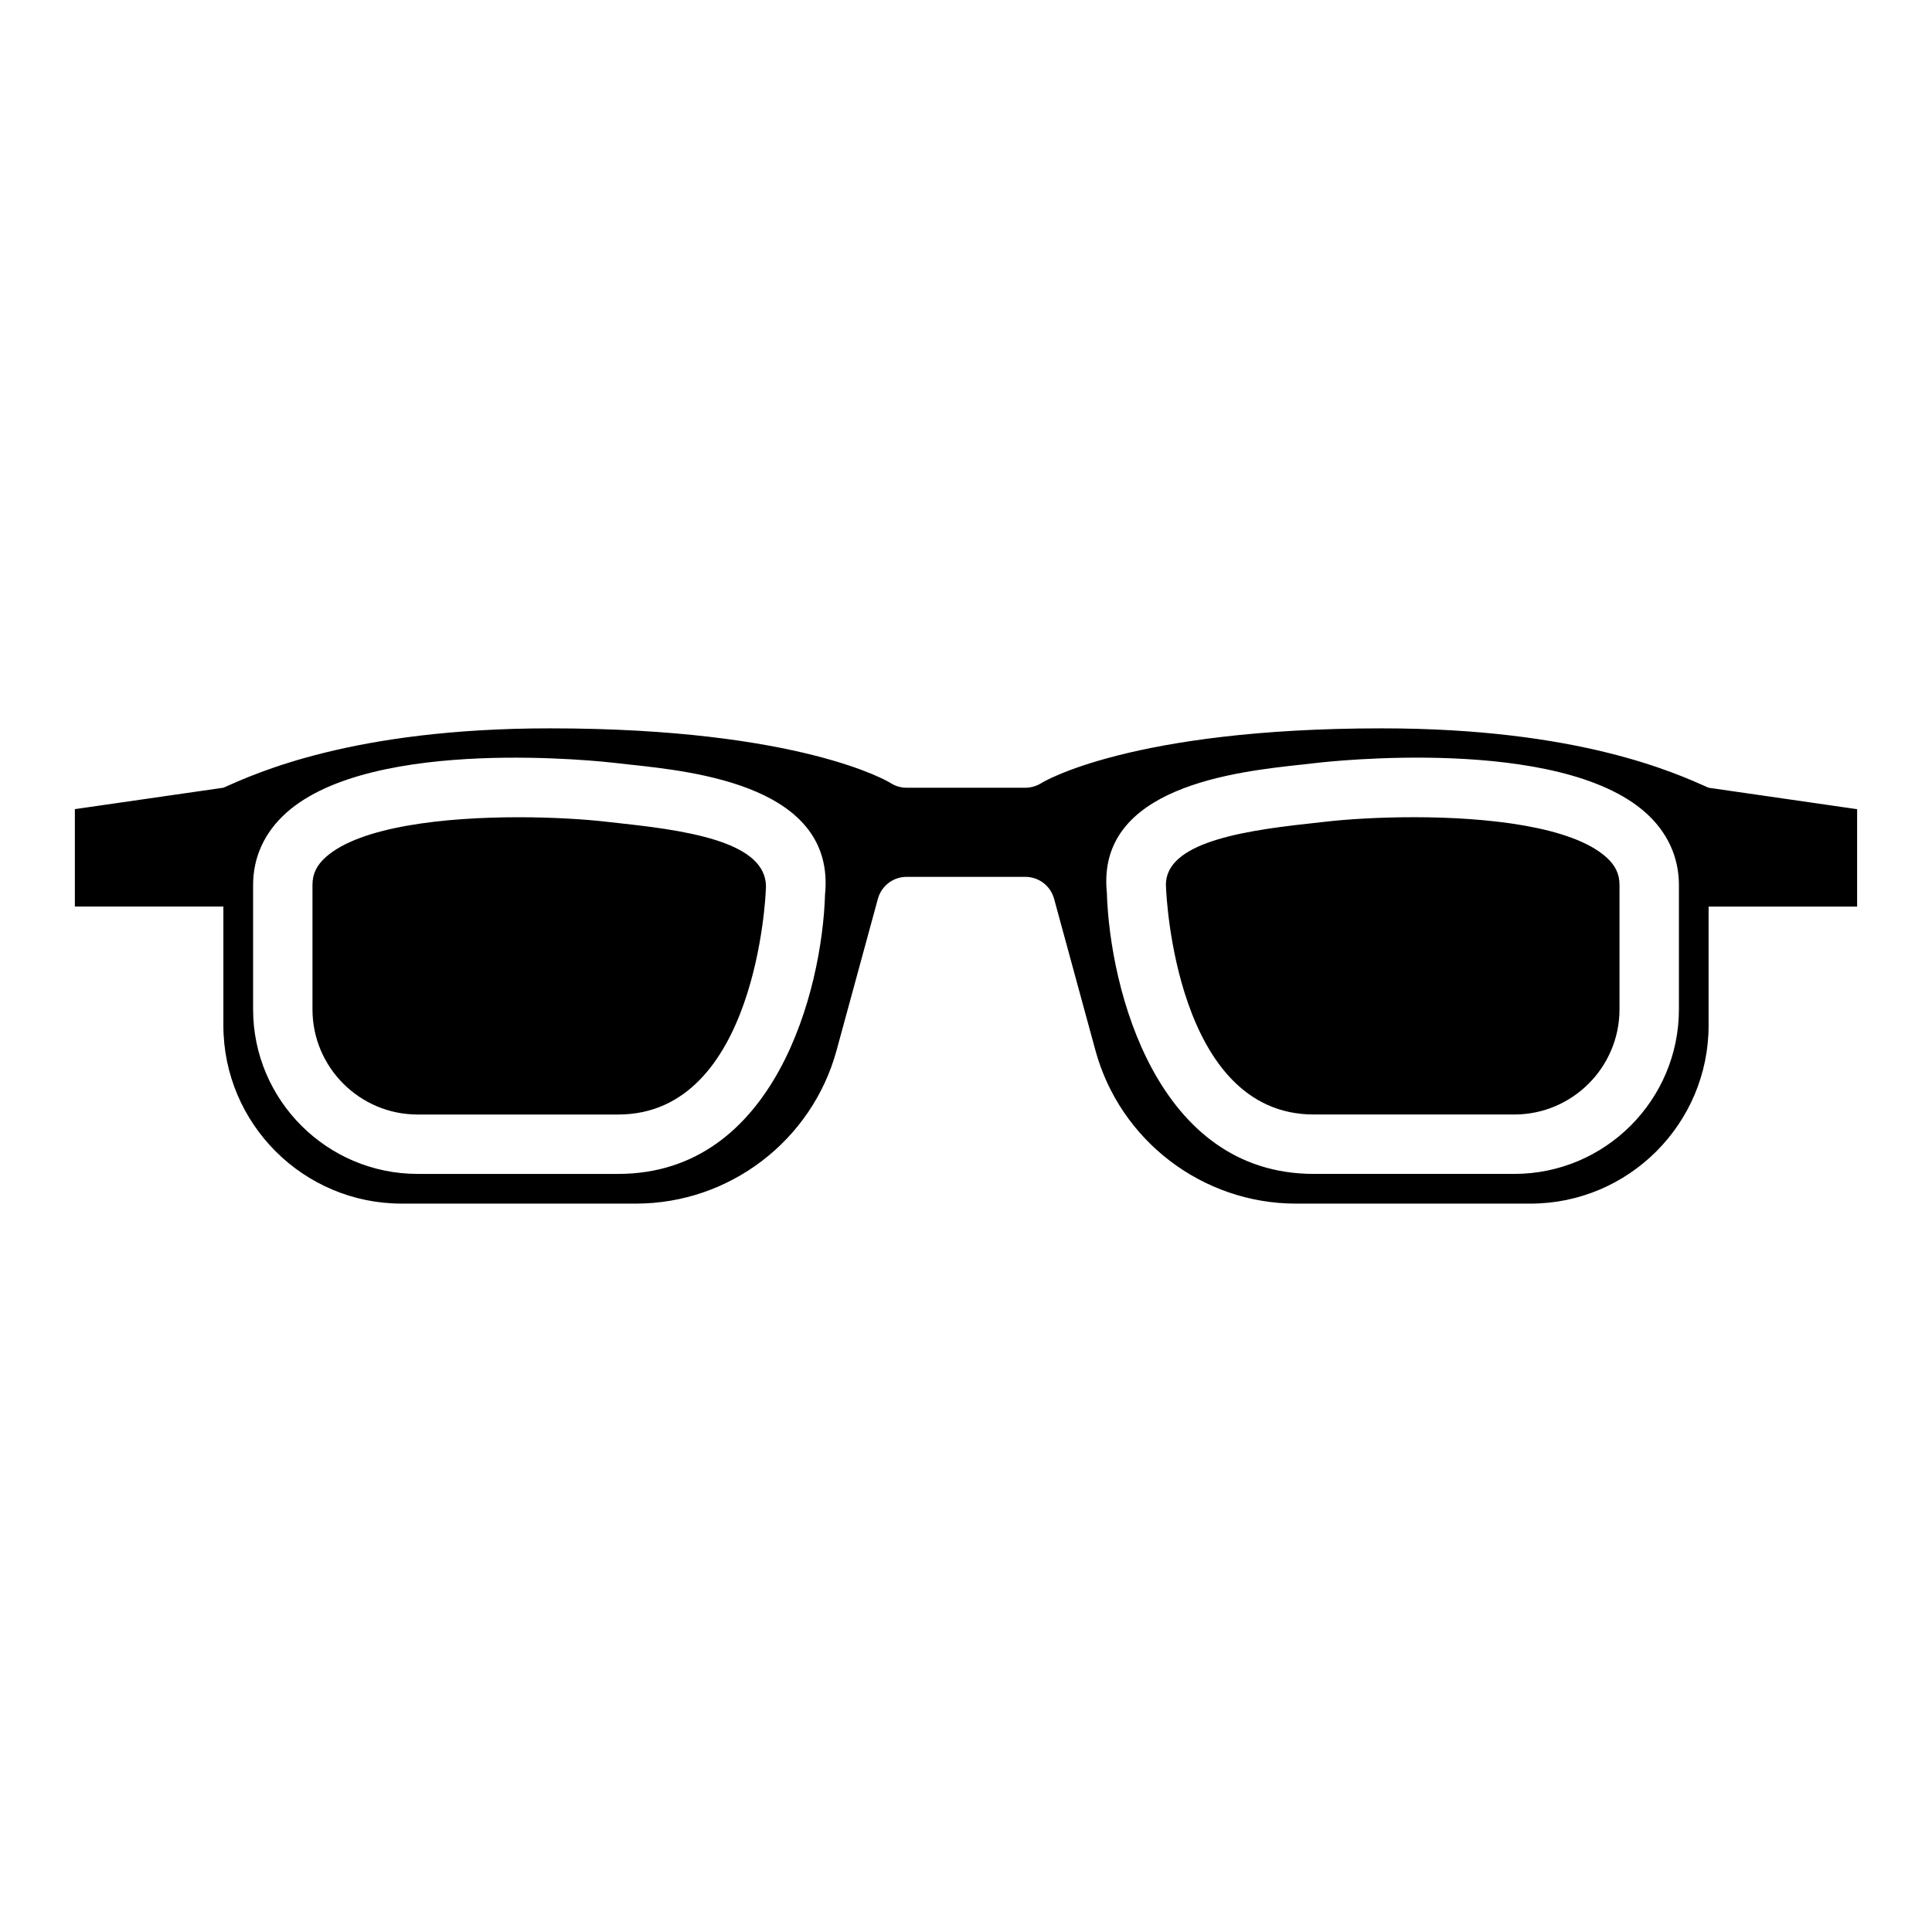 <?xml version="1.0" encoding="UTF-8"?>
<!-- Uploaded to: SVG Repo, www.svgrepo.com, Generator: SVG Repo Mixer Tools -->
<svg fill="#000000" width="800px" height="800px" version="1.1" viewBox="144 144 512 512" xmlns="http://www.w3.org/2000/svg">
 <g>
  <path d="m518.59 360.57c-9.203 0-17.688 0.535-23.656 1.234l-4.023 0.449c-20.348 2.18-39.031 5.777-37.887 17.238 0.055 1.137 2.402 59.863 39.148 59.863h53.137c15.375 0 27.875-12.508 27.875-27.875v-32.969c0-2.922-1.102-5.203-3.559-7.391-9.203-8.18-31.707-10.551-51.035-10.551z"/>
  <path d="m309.09 362.26-4.031-0.449c-5.969-0.699-14.453-1.234-23.656-1.234-19.324 0-41.832 2.371-51.035 10.539-2.453 2.188-3.559 4.469-3.559 7.398v32.969c0 15.367 12.504 27.875 27.875 27.875h53.137c36.746 0 39.102-58.727 39.117-59.316 1.18-12.004-17.5-15.602-37.848-17.781z"/>
  <path d="m510.21 337.02c-66.621 0-89.945 14.32-90.176 14.469-1.258 0.801-2.793 1.273-4.289 1.273h-31.488c-1.551 0-3.078-0.465-4.367-1.324-0.152-0.102-23.477-14.418-90.098-14.418-52.246 0-77.863 11.863-86.594 15.734l-39.359 5.676v25.82h39.359v31.488c0 26.047 21.184 47.23 47.23 47.23h62.109c24.781 0 46.641-16.695 53.16-40.605l10.957-40.18c0.941-3.426 4.051-5.805 7.602-5.805h31.488c3.551 0 6.66 2.379 7.598 5.801l10.957 40.18c6.519 23.914 28.379 40.613 53.16 40.613h62.109c26.047 0 47.23-21.184 47.23-47.23v-31.488h39.359v-25.812l-39.359-5.684c-8.664-3.852-34.273-15.738-86.59-15.738zm-147.57 44.051c-0.746 25.246-13.223 74.027-54.812 74.027h-53.137c-24.047 0-43.617-19.562-43.617-43.617v-32.969c0-7.383 3.062-14.012 8.848-19.16 22.984-20.453 84.379-13.477 86.984-13.18l3.863 0.434c17.762 1.898 54.73 5.867 51.871 34.465zm226.29 30.41c0 24.055-19.57 43.617-43.617 43.617h-53.137c-41.59 0-54.066-48.781-54.852-74.578-2.816-28.047 34.141-32.016 51.906-33.922l3.863-0.434c2.613-0.301 64.008-7.266 86.992 13.18 5.781 5.148 8.844 11.777 8.844 19.168z"/>
 </g>
</svg>